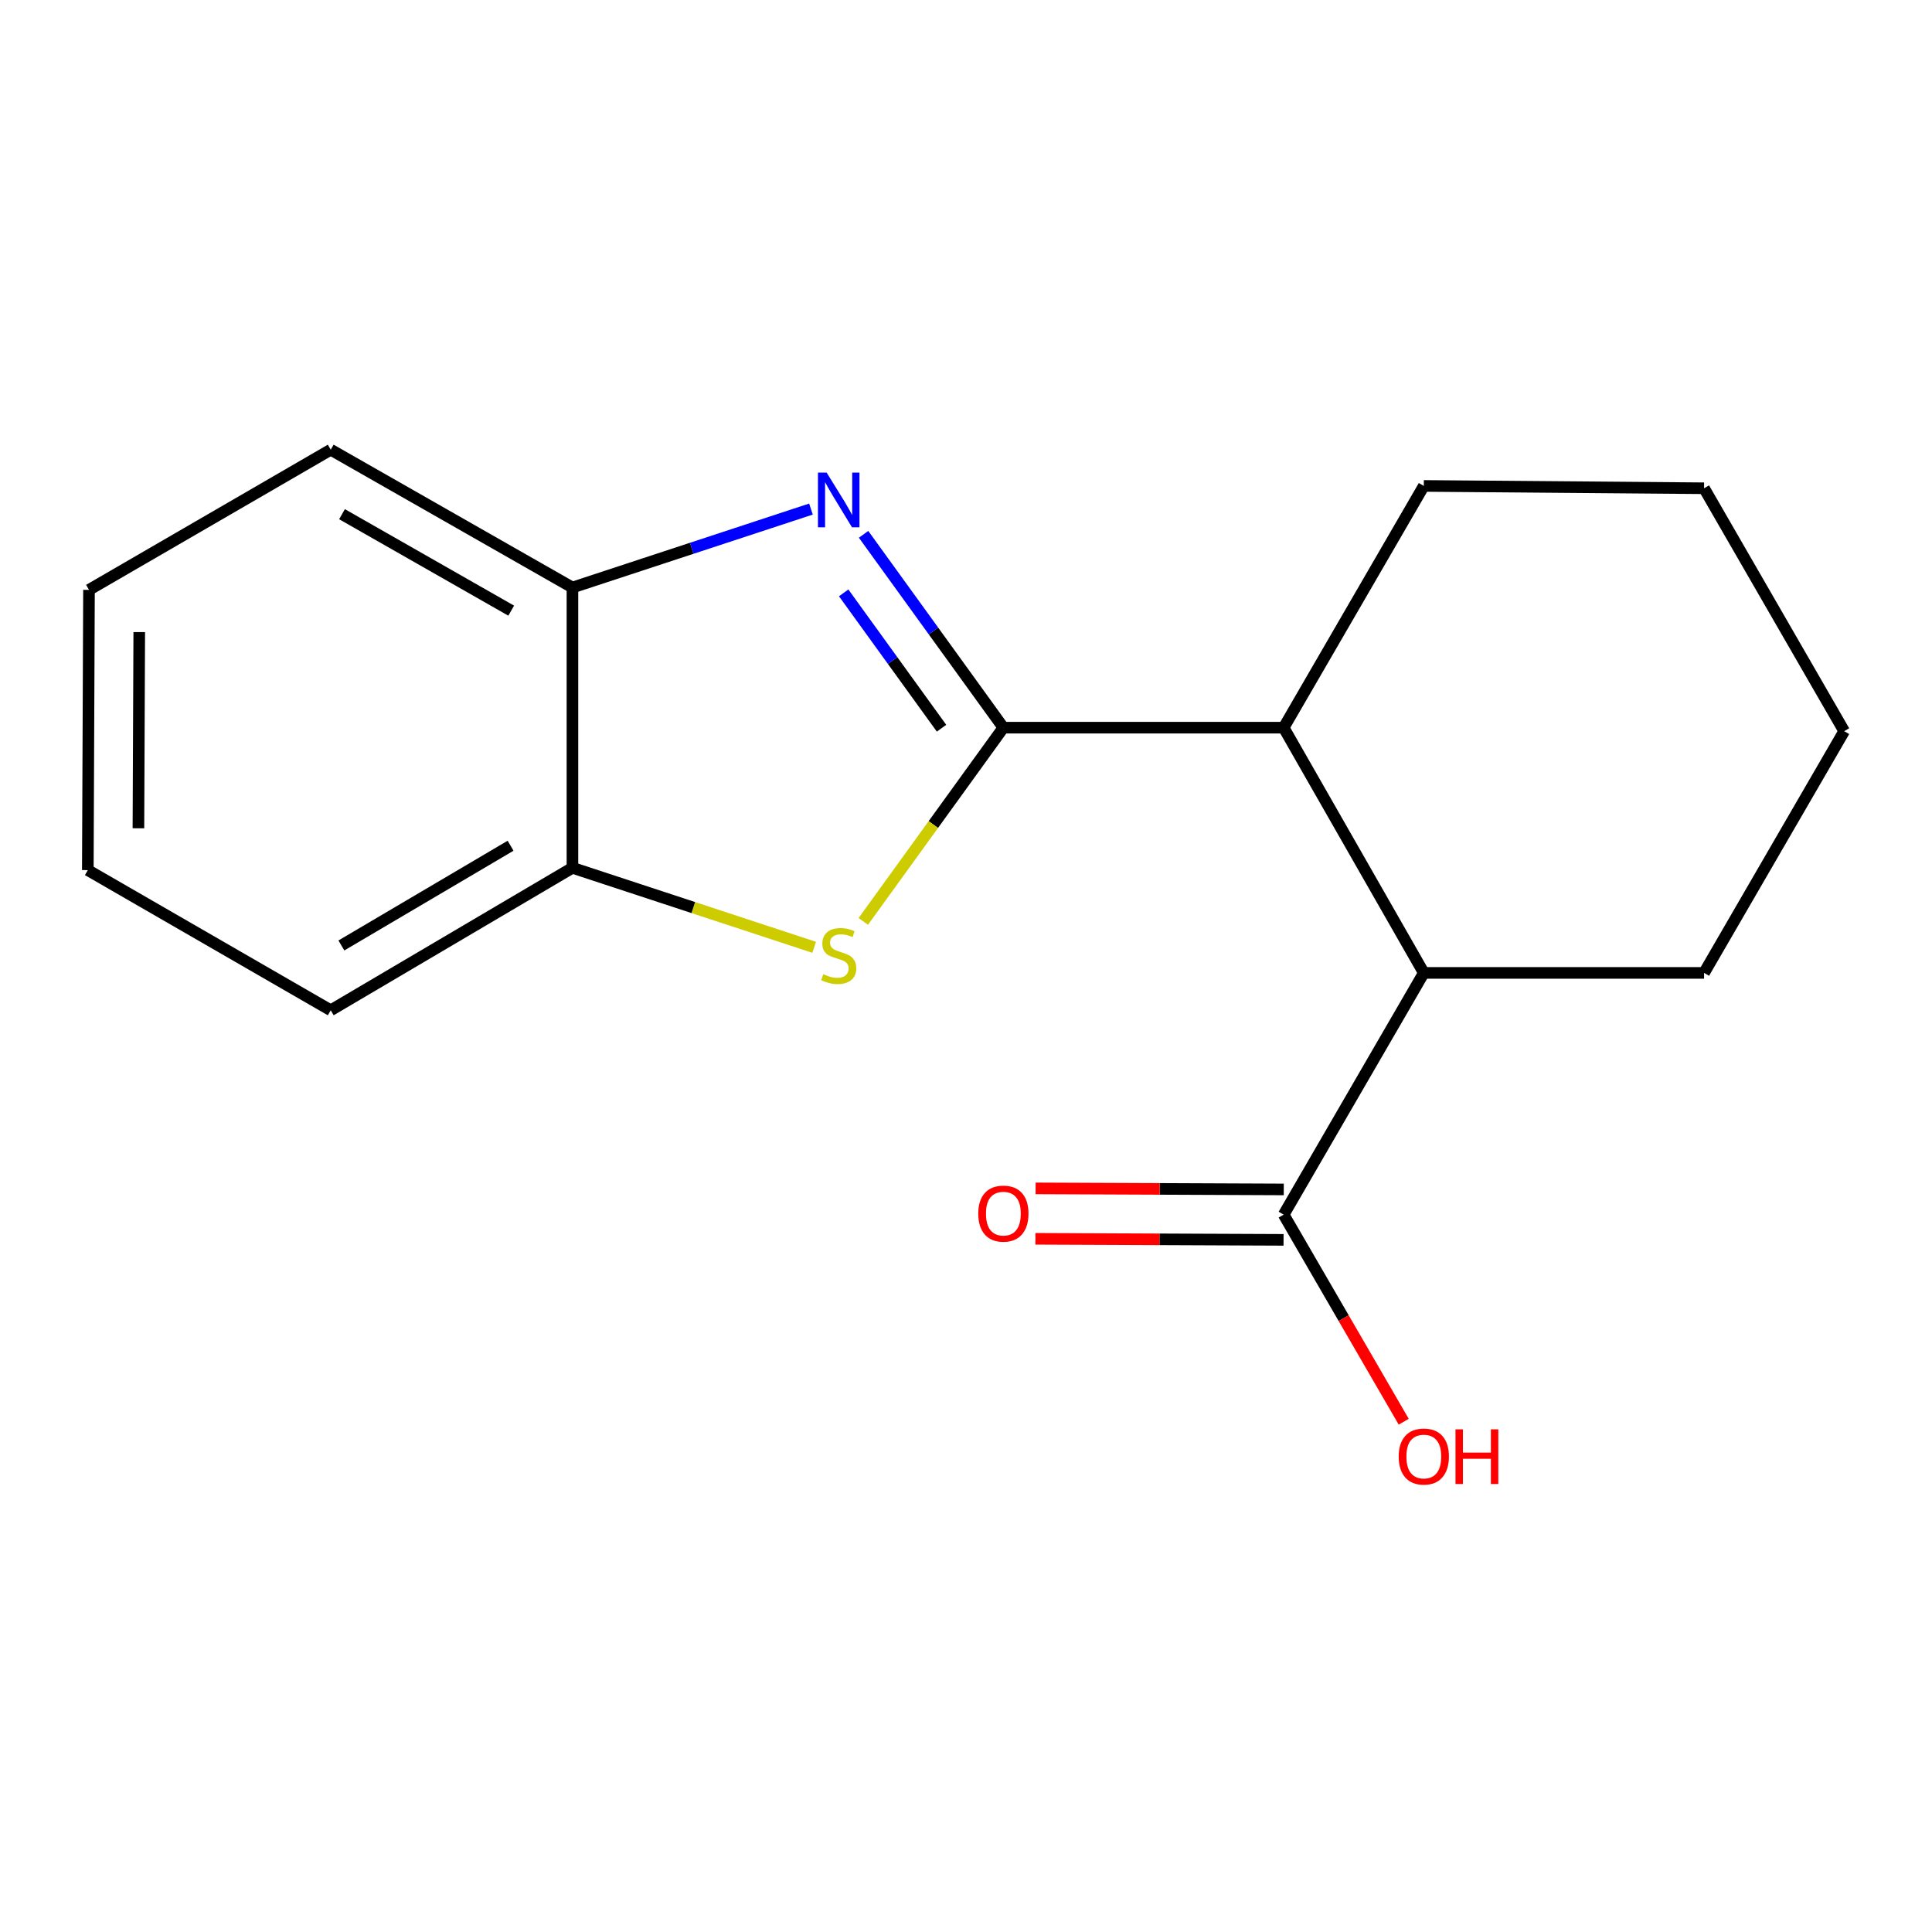 <?xml version='1.0' encoding='iso-8859-1'?>
<svg version='1.1' baseProfile='full'
              xmlns='http://www.w3.org/2000/svg'
                      xmlns:rdkit='http://www.rdkit.org/xml'
                      xmlns:xlink='http://www.w3.org/1999/xlink'
                  xml:space='preserve'
width='1000px' height='1000px' viewBox='0 0 1000 1000'>
<!-- END OF HEADER -->
<rect style='opacity:1.0;fill:#FFFFFF;stroke:none' width='1000' height='1000' x='0' y='0'> </rect>
<path class='bond-0' d='M 519.345,376.638 L 483.166,326.601' style='fill:none;fill-rule:evenodd;stroke:#000000;stroke-width:6px;stroke-linecap:butt;stroke-linejoin:miter;stroke-opacity:1' />
<path class='bond-0' d='M 483.166,326.601 L 446.986,276.564' style='fill:none;fill-rule:evenodd;stroke:#0000FF;stroke-width:6px;stroke-linecap:butt;stroke-linejoin:miter;stroke-opacity:1' />
<path class='bond-0' d='M 487.338,376.922 L 462.013,341.896' style='fill:none;fill-rule:evenodd;stroke:#000000;stroke-width:6px;stroke-linecap:butt;stroke-linejoin:miter;stroke-opacity:1' />
<path class='bond-0' d='M 462.013,341.896 L 436.687,306.87' style='fill:none;fill-rule:evenodd;stroke:#0000FF;stroke-width:6px;stroke-linecap:butt;stroke-linejoin:miter;stroke-opacity:1' />
<path class='bond-1' d='M 519.345,376.638 L 483.09,426.78' style='fill:none;fill-rule:evenodd;stroke:#000000;stroke-width:6px;stroke-linecap:butt;stroke-linejoin:miter;stroke-opacity:1' />
<path class='bond-1' d='M 483.09,426.78 L 446.835,476.922' style='fill:none;fill-rule:evenodd;stroke:#CCCC00;stroke-width:6px;stroke-linecap:butt;stroke-linejoin:miter;stroke-opacity:1' />
<path class='bond-2' d='M 519.345,376.638 L 664.422,376.638' style='fill:none;fill-rule:evenodd;stroke:#000000;stroke-width:6px;stroke-linecap:butt;stroke-linejoin:miter;stroke-opacity:1' />
<path class='bond-3' d='M 419.751,263.493 L 358.022,283.796' style='fill:none;fill-rule:evenodd;stroke:#0000FF;stroke-width:6px;stroke-linecap:butt;stroke-linejoin:miter;stroke-opacity:1' />
<path class='bond-3' d='M 358.022,283.796 L 296.293,304.1' style='fill:none;fill-rule:evenodd;stroke:#000000;stroke-width:6px;stroke-linecap:butt;stroke-linejoin:miter;stroke-opacity:1' />
<path class='bond-5' d='M 421.411,490.329 L 358.852,469.753' style='fill:none;fill-rule:evenodd;stroke:#CCCC00;stroke-width:6px;stroke-linecap:butt;stroke-linejoin:miter;stroke-opacity:1' />
<path class='bond-5' d='M 358.852,469.753 L 296.293,449.176' style='fill:none;fill-rule:evenodd;stroke:#000000;stroke-width:6px;stroke-linecap:butt;stroke-linejoin:miter;stroke-opacity:1' />
<path class='bond-4' d='M 664.422,376.638 L 736.96,503.573' style='fill:none;fill-rule:evenodd;stroke:#000000;stroke-width:6px;stroke-linecap:butt;stroke-linejoin:miter;stroke-opacity:1' />
<path class='bond-9' d='M 664.422,376.638 L 736.96,251.516' style='fill:none;fill-rule:evenodd;stroke:#000000;stroke-width:6px;stroke-linecap:butt;stroke-linejoin:miter;stroke-opacity:1' />
<path class='bond-11' d='M 296.293,304.1 L 171.185,232.765' style='fill:none;fill-rule:evenodd;stroke:#000000;stroke-width:6px;stroke-linecap:butt;stroke-linejoin:miter;stroke-opacity:1' />
<path class='bond-11' d='M 264.597,316.076 L 177.022,266.142' style='fill:none;fill-rule:evenodd;stroke:#000000;stroke-width:6px;stroke-linecap:butt;stroke-linejoin:miter;stroke-opacity:1' />
<path class='bond-17' d='M 296.293,304.1 L 296.293,449.176' style='fill:none;fill-rule:evenodd;stroke:#000000;stroke-width:6px;stroke-linecap:butt;stroke-linejoin:miter;stroke-opacity:1' />
<path class='bond-6' d='M 736.96,503.573 L 664.422,628.695' style='fill:none;fill-rule:evenodd;stroke:#000000;stroke-width:6px;stroke-linecap:butt;stroke-linejoin:miter;stroke-opacity:1' />
<path class='bond-10' d='M 736.96,503.573 L 882.022,503.573' style='fill:none;fill-rule:evenodd;stroke:#000000;stroke-width:6px;stroke-linecap:butt;stroke-linejoin:miter;stroke-opacity:1' />
<path class='bond-12' d='M 296.293,449.176 L 171.185,522.918' style='fill:none;fill-rule:evenodd;stroke:#000000;stroke-width:6px;stroke-linecap:butt;stroke-linejoin:miter;stroke-opacity:1' />
<path class='bond-12' d='M 264.272,437.75 L 176.697,489.369' style='fill:none;fill-rule:evenodd;stroke:#000000;stroke-width:6px;stroke-linecap:butt;stroke-linejoin:miter;stroke-opacity:1' />
<path class='bond-7' d='M 664.477,615.643 L 600.252,615.373' style='fill:none;fill-rule:evenodd;stroke:#000000;stroke-width:6px;stroke-linecap:butt;stroke-linejoin:miter;stroke-opacity:1' />
<path class='bond-7' d='M 600.252,615.373 L 536.027,615.104' style='fill:none;fill-rule:evenodd;stroke:#FF0000;stroke-width:6px;stroke-linecap:butt;stroke-linejoin:miter;stroke-opacity:1' />
<path class='bond-7' d='M 664.367,641.746 L 600.142,641.476' style='fill:none;fill-rule:evenodd;stroke:#000000;stroke-width:6px;stroke-linecap:butt;stroke-linejoin:miter;stroke-opacity:1' />
<path class='bond-7' d='M 600.142,641.476 L 535.918,641.207' style='fill:none;fill-rule:evenodd;stroke:#FF0000;stroke-width:6px;stroke-linecap:butt;stroke-linejoin:miter;stroke-opacity:1' />
<path class='bond-8' d='M 664.422,628.695 L 695.492,682.288' style='fill:none;fill-rule:evenodd;stroke:#000000;stroke-width:6px;stroke-linecap:butt;stroke-linejoin:miter;stroke-opacity:1' />
<path class='bond-8' d='M 695.492,682.288 L 726.562,735.881' style='fill:none;fill-rule:evenodd;stroke:#FF0000;stroke-width:6px;stroke-linecap:butt;stroke-linejoin:miter;stroke-opacity:1' />
<path class='bond-14' d='M 736.96,251.516 L 882.022,252.72' style='fill:none;fill-rule:evenodd;stroke:#000000;stroke-width:6px;stroke-linecap:butt;stroke-linejoin:miter;stroke-opacity:1' />
<path class='bond-18' d='M 882.022,503.573 L 954.545,378.451' style='fill:none;fill-rule:evenodd;stroke:#000000;stroke-width:6px;stroke-linecap:butt;stroke-linejoin:miter;stroke-opacity:1' />
<path class='bond-15' d='M 171.185,232.765 L 46.064,305.304' style='fill:none;fill-rule:evenodd;stroke:#000000;stroke-width:6px;stroke-linecap:butt;stroke-linejoin:miter;stroke-opacity:1' />
<path class='bond-16' d='M 171.185,522.918 L 45.455,450.365' style='fill:none;fill-rule:evenodd;stroke:#000000;stroke-width:6px;stroke-linecap:butt;stroke-linejoin:miter;stroke-opacity:1' />
<path class='bond-13' d='M 954.545,378.451 L 882.022,252.72' style='fill:none;fill-rule:evenodd;stroke:#000000;stroke-width:6px;stroke-linecap:butt;stroke-linejoin:miter;stroke-opacity:1' />
<path class='bond-19' d='M 46.064,305.304 L 45.455,450.365' style='fill:none;fill-rule:evenodd;stroke:#000000;stroke-width:6px;stroke-linecap:butt;stroke-linejoin:miter;stroke-opacity:1' />
<path class='bond-19' d='M 72.075,327.173 L 71.649,428.716' style='fill:none;fill-rule:evenodd;stroke:#000000;stroke-width:6px;stroke-linecap:butt;stroke-linejoin:miter;stroke-opacity:1' />
<path  class='atom-1' d='M 427.858 244.607
L 437.138 259.607
Q 438.058 261.087, 439.538 263.767
Q 441.018 266.447, 441.098 266.607
L 441.098 244.607
L 444.858 244.607
L 444.858 272.927
L 440.978 272.927
L 431.018 256.527
Q 429.858 254.607, 428.618 252.407
Q 427.418 250.207, 427.058 249.527
L 427.058 272.927
L 423.378 272.927
L 423.378 244.607
L 427.858 244.607
' fill='#0000FF'/>
<path  class='atom-2' d='M 426.118 504.229
Q 426.438 504.349, 427.758 504.909
Q 429.078 505.469, 430.518 505.829
Q 431.998 506.149, 433.438 506.149
Q 436.118 506.149, 437.678 504.869
Q 439.238 503.549, 439.238 501.269
Q 439.238 499.709, 438.438 498.749
Q 437.678 497.789, 436.478 497.269
Q 435.278 496.749, 433.278 496.149
Q 430.758 495.389, 429.238 494.669
Q 427.758 493.949, 426.678 492.429
Q 425.638 490.909, 425.638 488.349
Q 425.638 484.789, 428.038 482.589
Q 430.478 480.389, 435.278 480.389
Q 438.558 480.389, 442.278 481.949
L 441.358 485.029
Q 437.958 483.629, 435.398 483.629
Q 432.638 483.629, 431.118 484.789
Q 429.598 485.909, 429.638 487.869
Q 429.638 489.389, 430.398 490.309
Q 431.198 491.229, 432.318 491.749
Q 433.478 492.269, 435.398 492.869
Q 437.958 493.669, 439.478 494.469
Q 440.998 495.269, 442.078 496.909
Q 443.198 498.509, 443.198 501.269
Q 443.198 505.189, 440.558 507.309
Q 437.958 509.389, 433.598 509.389
Q 431.078 509.389, 429.158 508.829
Q 427.278 508.309, 425.038 507.389
L 426.118 504.229
' fill='#CCCC00'/>
<path  class='atom-8' d='M 506.345 628.165
Q 506.345 621.365, 509.705 617.565
Q 513.065 613.765, 519.345 613.765
Q 525.625 613.765, 528.985 617.565
Q 532.345 621.365, 532.345 628.165
Q 532.345 635.045, 528.945 638.965
Q 525.545 642.845, 519.345 642.845
Q 513.105 642.845, 509.705 638.965
Q 506.345 635.085, 506.345 628.165
M 519.345 639.645
Q 523.665 639.645, 525.985 636.765
Q 528.345 633.845, 528.345 628.165
Q 528.345 622.605, 525.985 619.805
Q 523.665 616.965, 519.345 616.965
Q 515.025 616.965, 512.665 619.765
Q 510.345 622.565, 510.345 628.165
Q 510.345 633.885, 512.665 636.765
Q 515.025 639.645, 519.345 639.645
' fill='#FF0000'/>
<path  class='atom-9' d='M 723.96 753.896
Q 723.96 747.096, 727.32 743.296
Q 730.68 739.496, 736.96 739.496
Q 743.24 739.496, 746.6 743.296
Q 749.96 747.096, 749.96 753.896
Q 749.96 760.776, 746.56 764.696
Q 743.16 768.576, 736.96 768.576
Q 730.72 768.576, 727.32 764.696
Q 723.96 760.816, 723.96 753.896
M 736.96 765.376
Q 741.28 765.376, 743.6 762.496
Q 745.96 759.576, 745.96 753.896
Q 745.96 748.336, 743.6 745.536
Q 741.28 742.696, 736.96 742.696
Q 732.64 742.696, 730.28 745.496
Q 727.96 748.296, 727.96 753.896
Q 727.96 759.616, 730.28 762.496
Q 732.64 765.376, 736.96 765.376
' fill='#FF0000'/>
<path  class='atom-9' d='M 753.36 739.816
L 757.2 739.816
L 757.2 751.856
L 771.68 751.856
L 771.68 739.816
L 775.52 739.816
L 775.52 768.136
L 771.68 768.136
L 771.68 755.056
L 757.2 755.056
L 757.2 768.136
L 753.36 768.136
L 753.36 739.816
' fill='#FF0000'/>
</svg>
